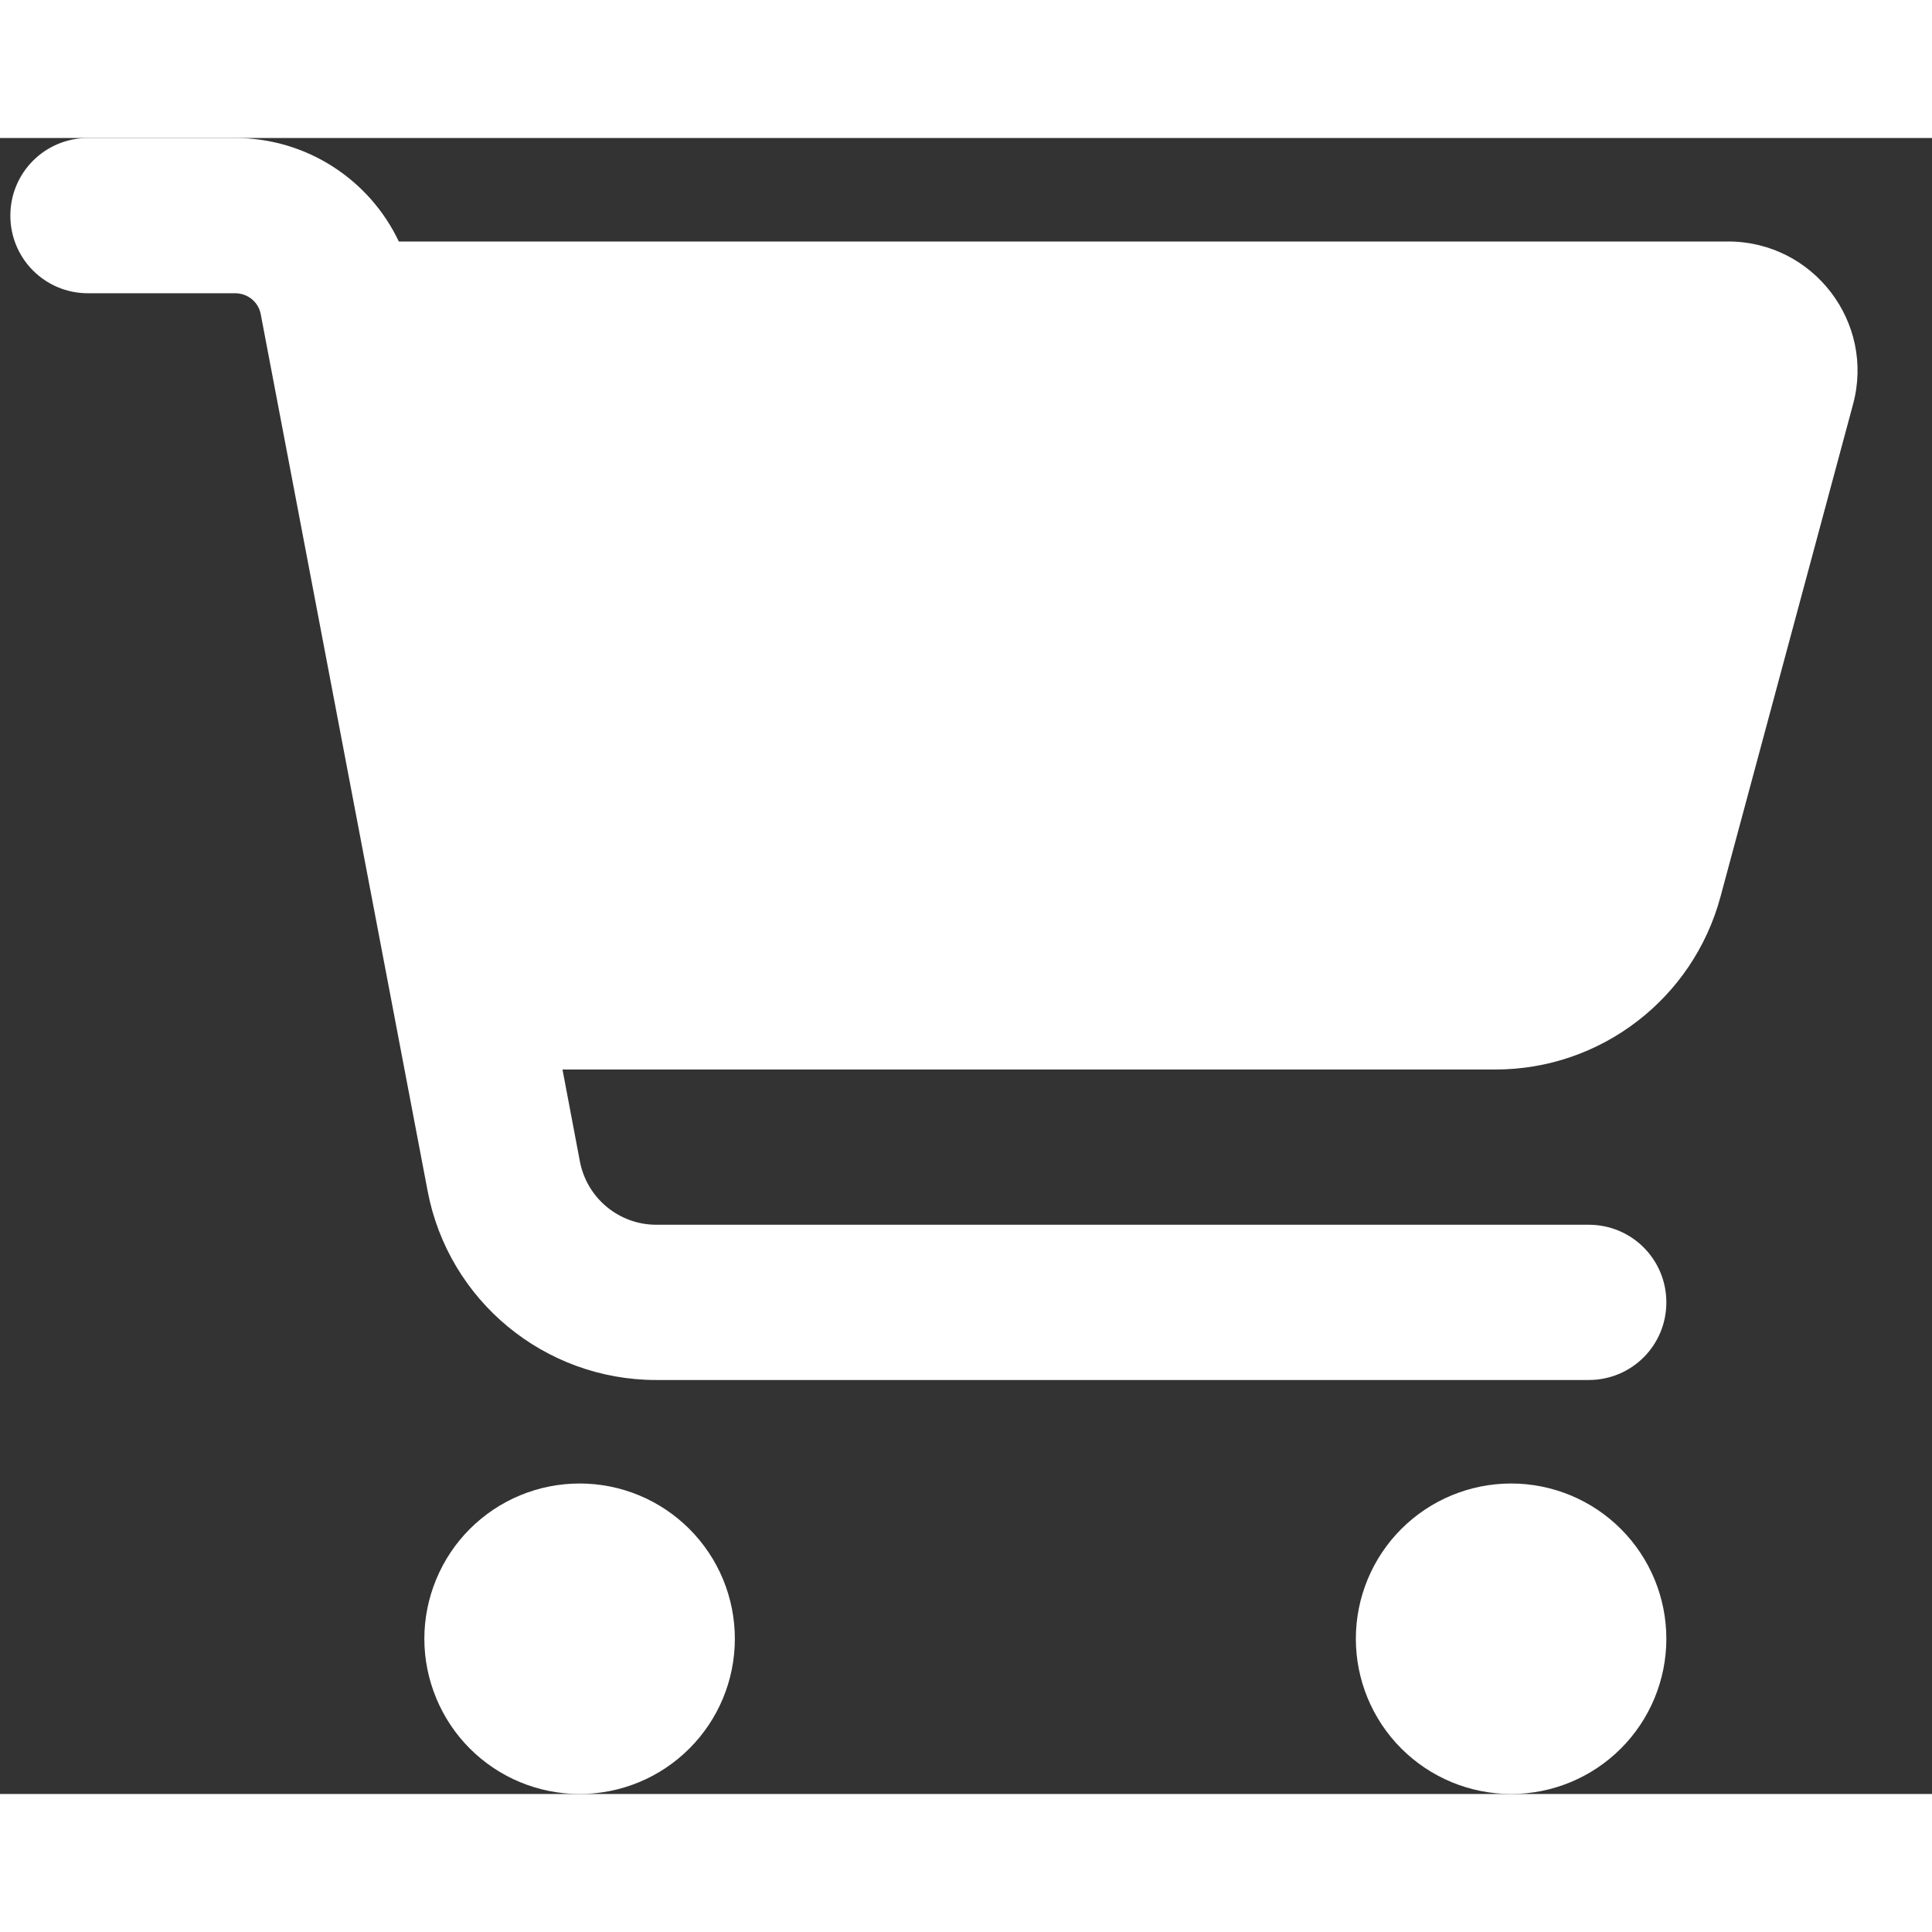 <svg width="32" height="32" viewBox="0 0 28 24" fill="none" xmlns="http://www.w3.org/2000/svg">
<rect x="0" y="0" width="28" height="24" fill="#333333" stroke="none"/>
<path d="M0.15 0H27.15V24H0.15V0Z" stroke=""/>
<g clip-path="url(#clip0_5936_36865)">
<path d="M0.15 1.125C0.15 0.502 0.652 0 1.275 0H3.408C4.439 0 5.354 0.6 5.78 1.5H25.046C26.279 1.5 27.178 2.672 26.855 3.862L24.933 11.002C24.535 12.473 23.199 13.5 21.675 13.5H8.152L8.405 14.836C8.508 15.366 8.972 15.75 9.511 15.75H23.025C23.649 15.75 24.15 16.252 24.15 16.875C24.15 17.498 23.649 18 23.025 18H9.511C7.889 18 6.497 16.847 6.197 15.258L3.779 2.555C3.746 2.377 3.591 2.25 3.408 2.25H1.275C0.652 2.25 0.15 1.748 0.15 1.125ZM6.15 21.75C6.15 21.454 6.209 21.162 6.322 20.889C6.435 20.616 6.6 20.368 6.809 20.159C7.018 19.95 7.266 19.784 7.539 19.671C7.812 19.558 8.105 19.5 8.4 19.5C8.696 19.5 8.988 19.558 9.261 19.671C9.534 19.784 9.782 19.95 9.991 20.159C10.2 20.368 10.366 20.616 10.479 20.889C10.592 21.162 10.65 21.454 10.65 21.75C10.65 22.046 10.592 22.338 10.479 22.611C10.366 22.884 10.2 23.132 9.991 23.341C9.782 23.55 9.534 23.716 9.261 23.829C8.988 23.942 8.696 24 8.4 24C8.105 24 7.812 23.942 7.539 23.829C7.266 23.716 7.018 23.55 6.809 23.341C6.6 23.132 6.435 22.884 6.322 22.611C6.209 22.338 6.15 22.046 6.15 21.75ZM21.9 19.5C22.497 19.5 23.069 19.737 23.491 20.159C23.913 20.581 24.15 21.153 24.15 21.75C24.15 22.347 23.913 22.919 23.491 23.341C23.069 23.763 22.497 24 21.9 24C21.304 24 20.731 23.763 20.309 23.341C19.887 22.919 19.65 22.347 19.65 21.75C19.65 21.153 19.887 20.581 20.309 20.159C20.731 19.737 21.304 19.5 21.9 19.5Z" fill="white"/>
</g>
<defs>
<clipPath id="clip0_5936_36865">
<path d="M0.15 0H27.15V24H0.15V0Z" fill="white"/>
</clipPath>
</defs>
</svg>
